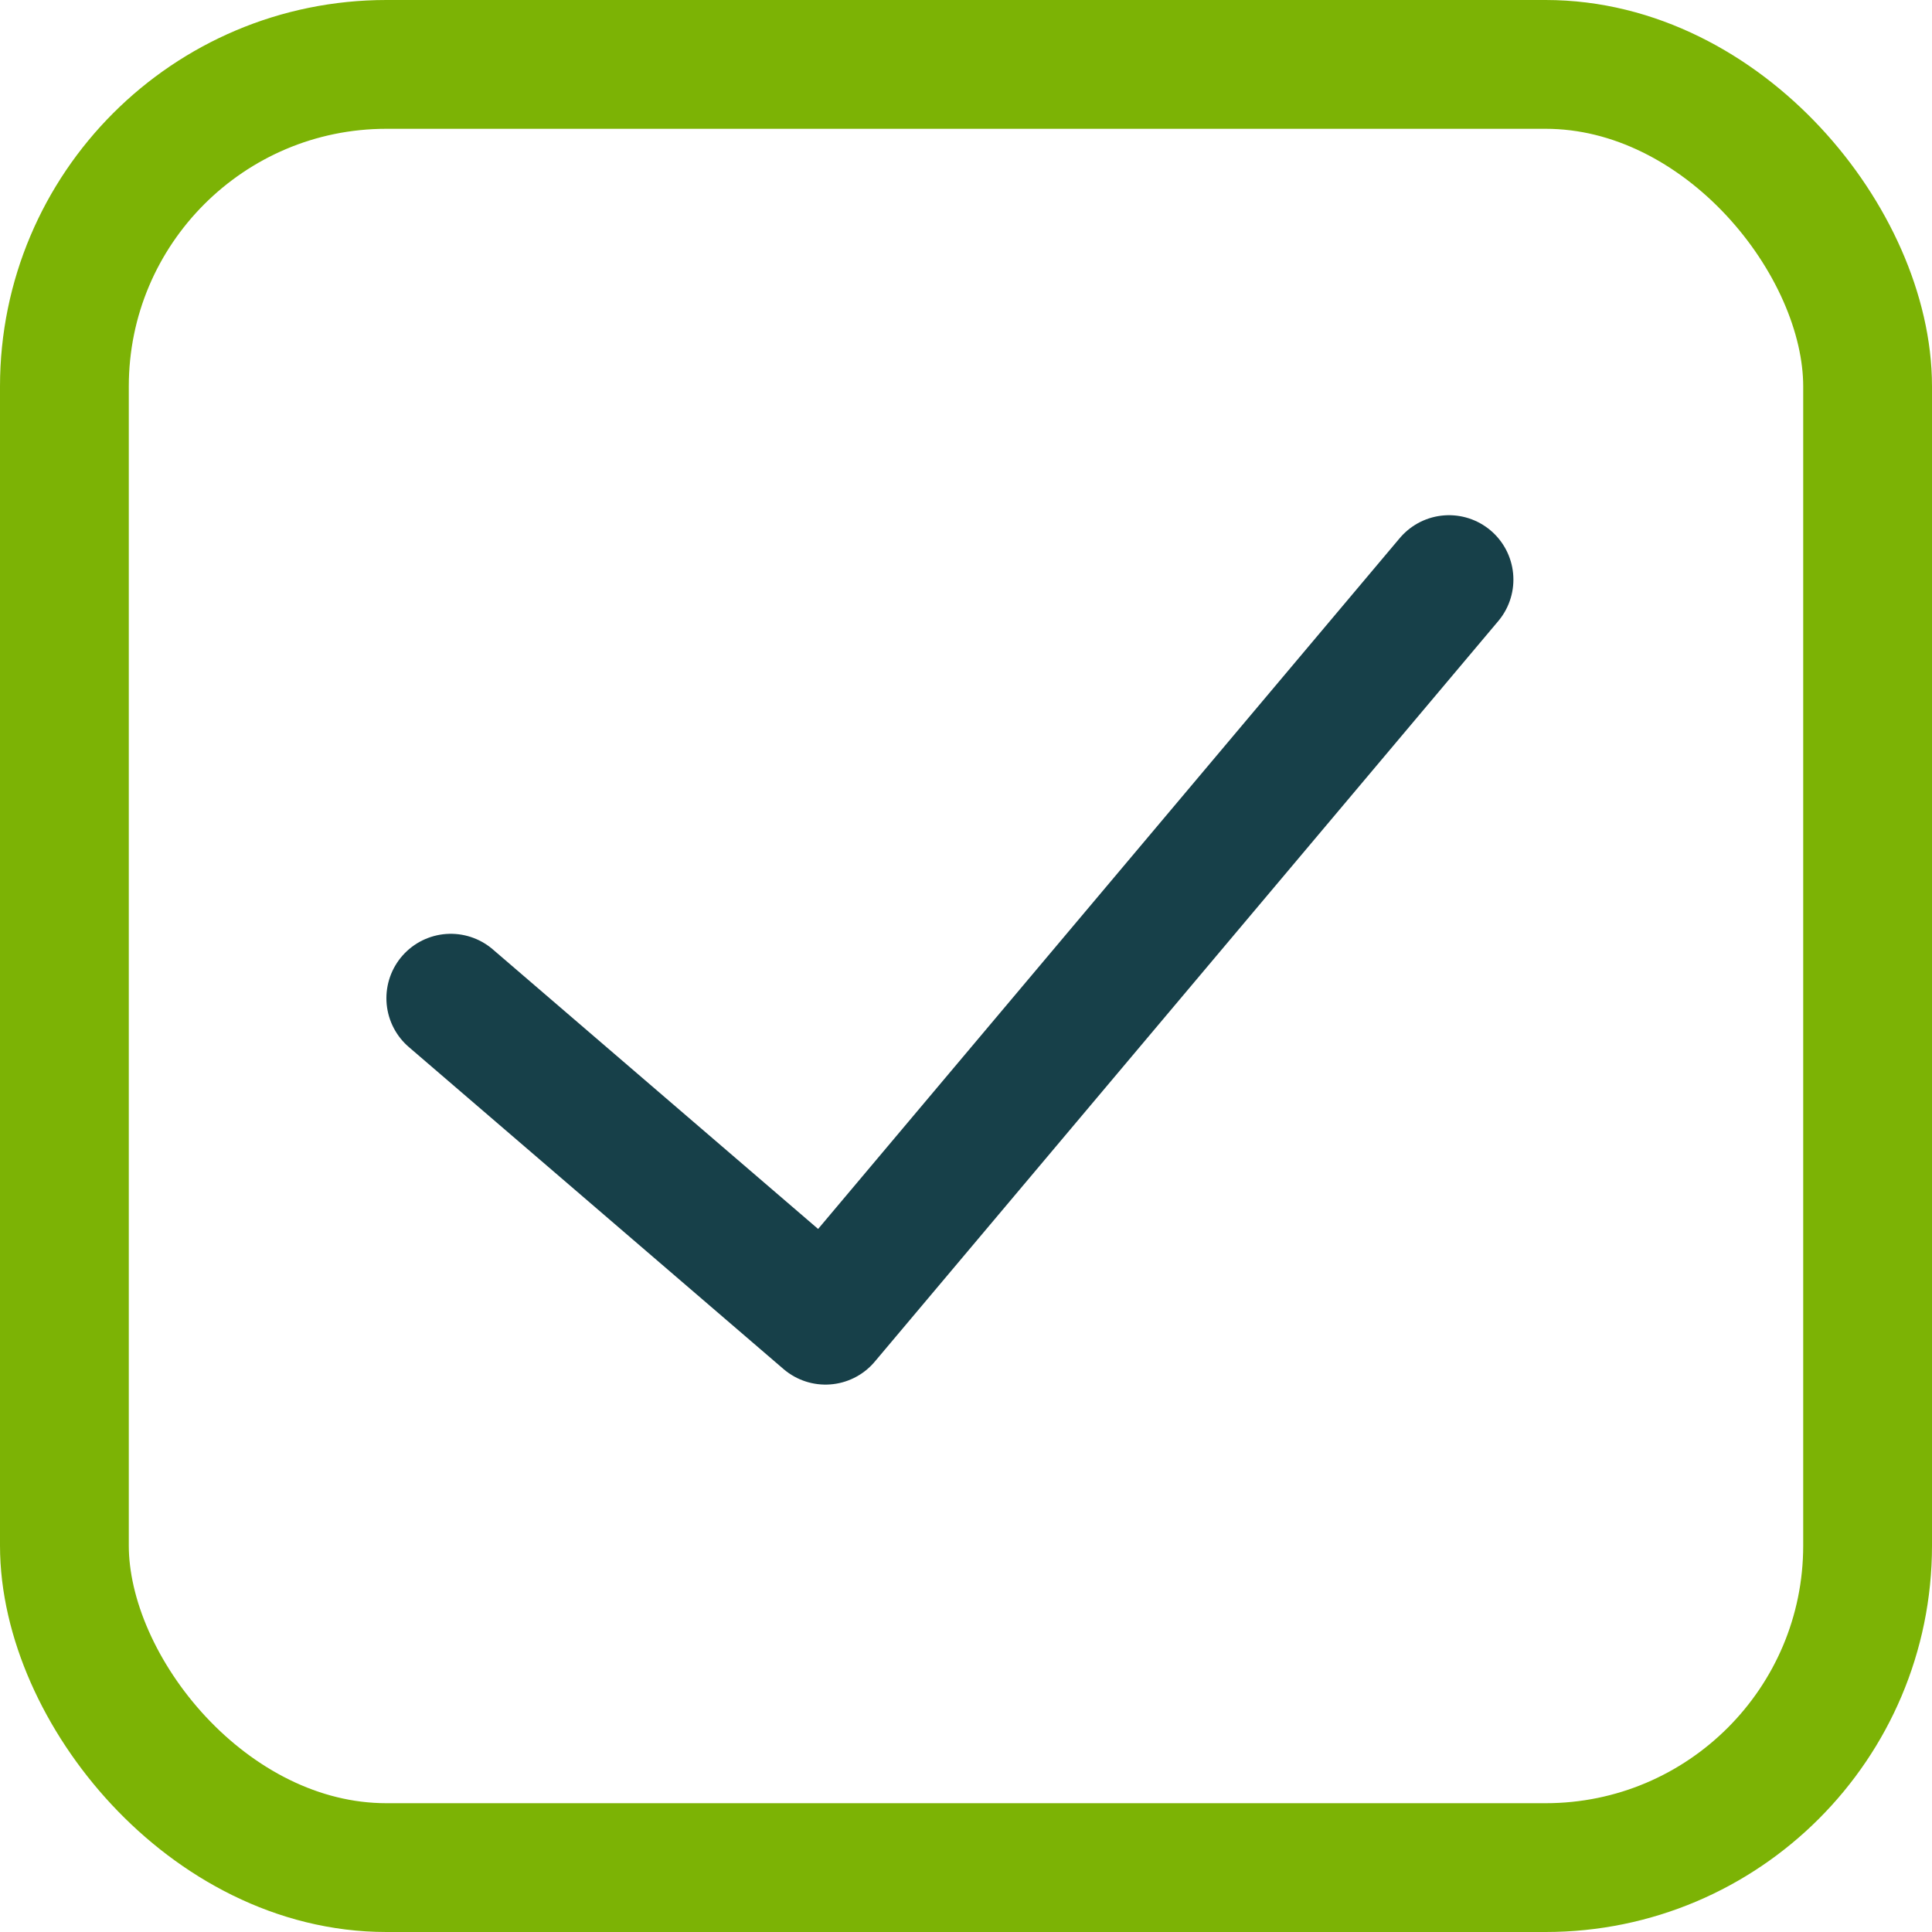 <svg width="30" height="30" viewBox="0 0 30 30" fill="none" xmlns="http://www.w3.org/2000/svg">
<rect x="1" y="1" width="28" height="28" rx="5" stroke="#7CB305" stroke-width="2"/>
<path d="M7 15.5L12.818 20.5L22.5 9" stroke="#174049" stroke-width="2" stroke-linecap="round" stroke-linejoin="round"/>
</svg>
